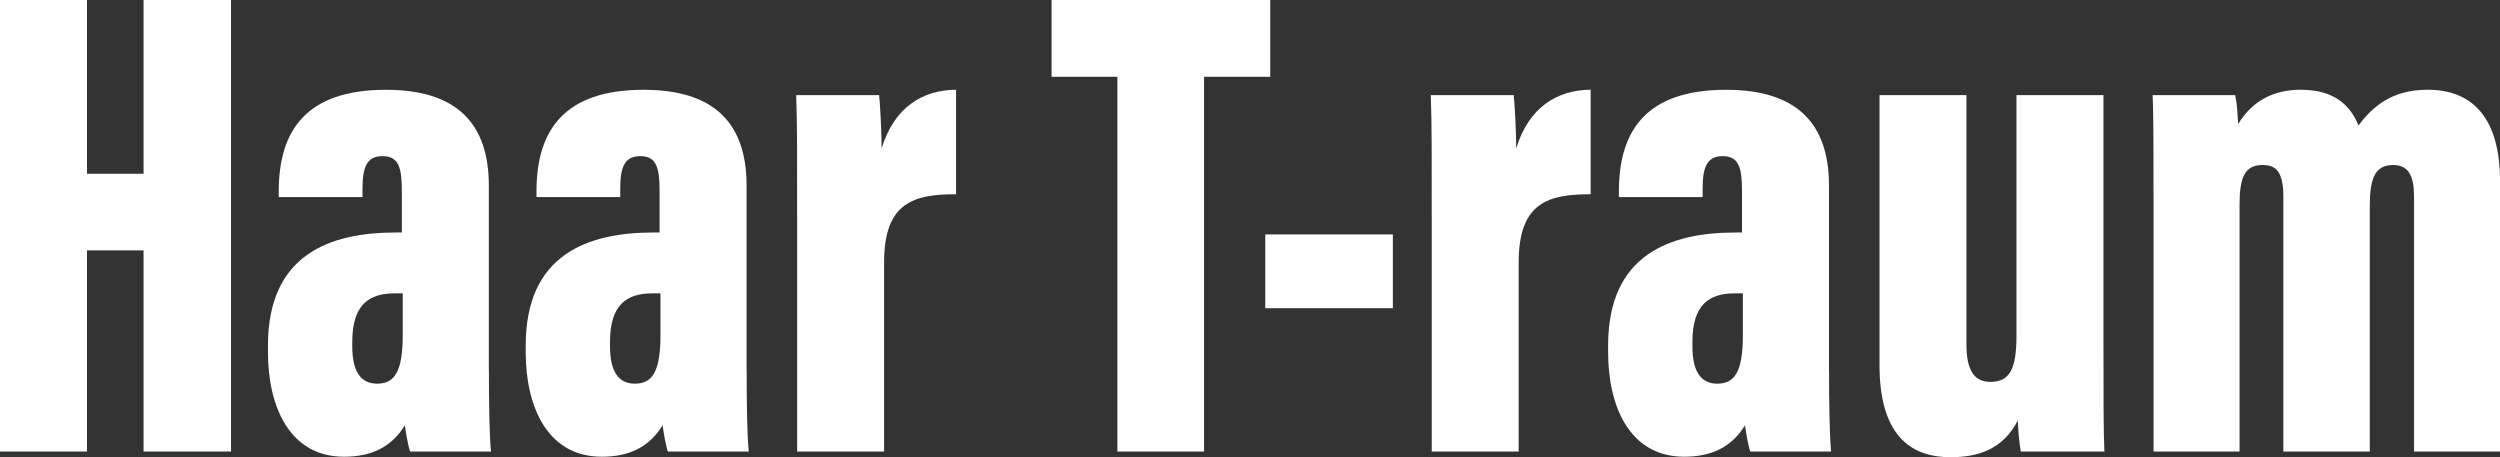 <?xml version="1.0" encoding="UTF-8"?>
<svg id="Layer_2" data-name="Layer 2" xmlns="http://www.w3.org/2000/svg" viewBox="0 0 682.09 124.73">
  <rect x="0" y="0" width="682.09" height="124.73" fill="#333333" stroke="none"/>
  <defs>
    <style>
      .cls-1 {
        fill: #fff;
      }
    </style>
  </defs>
  <g id="Layer_1-2" data-name="Layer 1">
    <g>
      <path class="cls-1" d="M0,0h23.73v47.41h15.44V0h23.86v123.19h-23.86v-54.88h-15.44v54.88H0V0Z"/>
      <path class="cls-1" d="M133.39,100.95c0,8.69.13,17.98.57,22.24h-22.07c-.57-1.59-1.24-5.67-1.43-7.15-3.71,6.05-9.28,8.57-16.59,8.57-14.85,0-20.76-13.66-20.76-28.52v-1.79c0-24.9,16.88-30.87,34.94-30.87h1.59v-11.31c0-6.55-.93-9.52-5.3-9.52s-5.44,3.21-5.44,8.89v2.27h-22.85v-1.51c0-16.88,7.7-27.75,29.27-27.75,19.21,0,28.05,9.12,28.05,26.1v50.37ZM109.89,80.04h-2.25c-6.96,0-11.53,3.08-11.53,13.23v1.21c0,6.73,2.21,10.2,6.78,10.2,4.81,0,6.99-3.36,6.99-13.26v-11.39Z"/>
      <path class="cls-1" d="M203.71,100.95c0,8.69.13,17.98.57,22.24h-22.07c-.57-1.59-1.24-5.67-1.43-7.15-3.71,6.05-9.28,8.57-16.59,8.57-14.85,0-20.76-13.66-20.76-28.52v-1.79c0-24.9,16.88-30.87,34.94-30.87h1.59v-11.31c0-6.55-.93-9.52-5.3-9.52s-5.44,3.21-5.44,8.89v2.27h-22.85v-1.51c0-16.88,7.7-27.75,29.27-27.75,19.21,0,28.05,9.12,28.05,26.1v50.37ZM180.21,80.04h-2.25c-6.96,0-11.53,3.08-11.53,13.23v1.21c0,6.73,2.21,10.2,6.78,10.2,4.81,0,6.99-3.36,6.99-13.26v-11.39Z"/>
      <path class="cls-1" d="M217.48,58.97c0-16.64.05-24.6-.25-33.01h22.62c.25,1.98.69,10.11.69,14.52,3.48-11.34,11.26-15.93,20.31-16v28.52c-11.42,0-19.64,2.11-19.64,18.6v51.59h-23.72V58.97Z"/>
      <path class="cls-1" d="M304.85,20.95h-17.94V0h59.66v20.95h-18.06v102.24h-23.65V20.95Z"/>
      <path class="cls-1" d="M380.02,63.96v20.13h-34.81v-20.13h34.81Z"/>
      <path class="cls-1" d="M390.62,58.97c0-16.64.05-24.6-.25-33.01h22.62c.25,1.98.69,10.11.69,14.52,3.48-11.34,11.26-15.93,20.31-16v28.52c-11.42,0-19.64,2.11-19.64,18.6v51.59h-23.72V58.97Z"/>
      <path class="cls-1" d="M499.03,100.95c0,8.69.13,17.98.57,22.24h-22.07c-.57-1.59-1.24-5.67-1.43-7.15-3.71,6.05-9.28,8.57-16.59,8.57-14.85,0-20.76-13.66-20.76-28.52v-1.79c0-24.9,16.88-30.87,34.94-30.87h1.59v-11.31c0-6.55-.93-9.52-5.3-9.52s-5.44,3.21-5.44,8.89v2.27h-22.85v-1.51c0-16.88,7.7-27.75,29.27-27.75,19.21,0,28.05,9.12,28.05,26.1v50.37ZM475.53,80.04h-2.25c-6.96,0-11.53,3.08-11.53,13.23v1.21c0,6.73,2.21,10.2,6.78,10.2,4.81,0,6.99-3.36,6.99-13.26v-11.39Z"/>
      <path class="cls-1" d="M573.9,92.37c0,16.21,0,25.39.25,30.82h-22.8c-.43-2.22-.75-6.2-.81-8.47-4.1,7.86-10.73,10.02-18.41,10.02-9.56,0-19.33-4.61-19.33-25.1V25.96h23.72v68.05c0,6.77,1.96,10.18,6.52,10.18,5.26,0,7.13-3.42,7.13-12.69V25.96h23.73v66.41Z"/>
      <path class="cls-1" d="M587.56,55.65c0-21.19-.07-26.16-.25-29.69h22.54c.56,2.75.62,5.04.8,7.91,3.71-6.26,9.62-9.39,17.06-9.39,8.9,0,13.49,4.03,15.77,9.77,3.77-5.1,9.07-9.77,18.83-9.77,12.66,0,19.79,8.13,19.79,25.02v73.69h-23.46V53.58c0-5.55-1.52-8.56-5.68-8.56-4.93,0-6.4,3.52-6.4,11.33v66.84h-23.58V53.69c0-7.15-2.2-8.67-5.68-8.67-4.98,0-6.27,3.59-6.27,10.9v67.27h-23.46V55.65Z"/>
    </g>
  </g>
</svg>